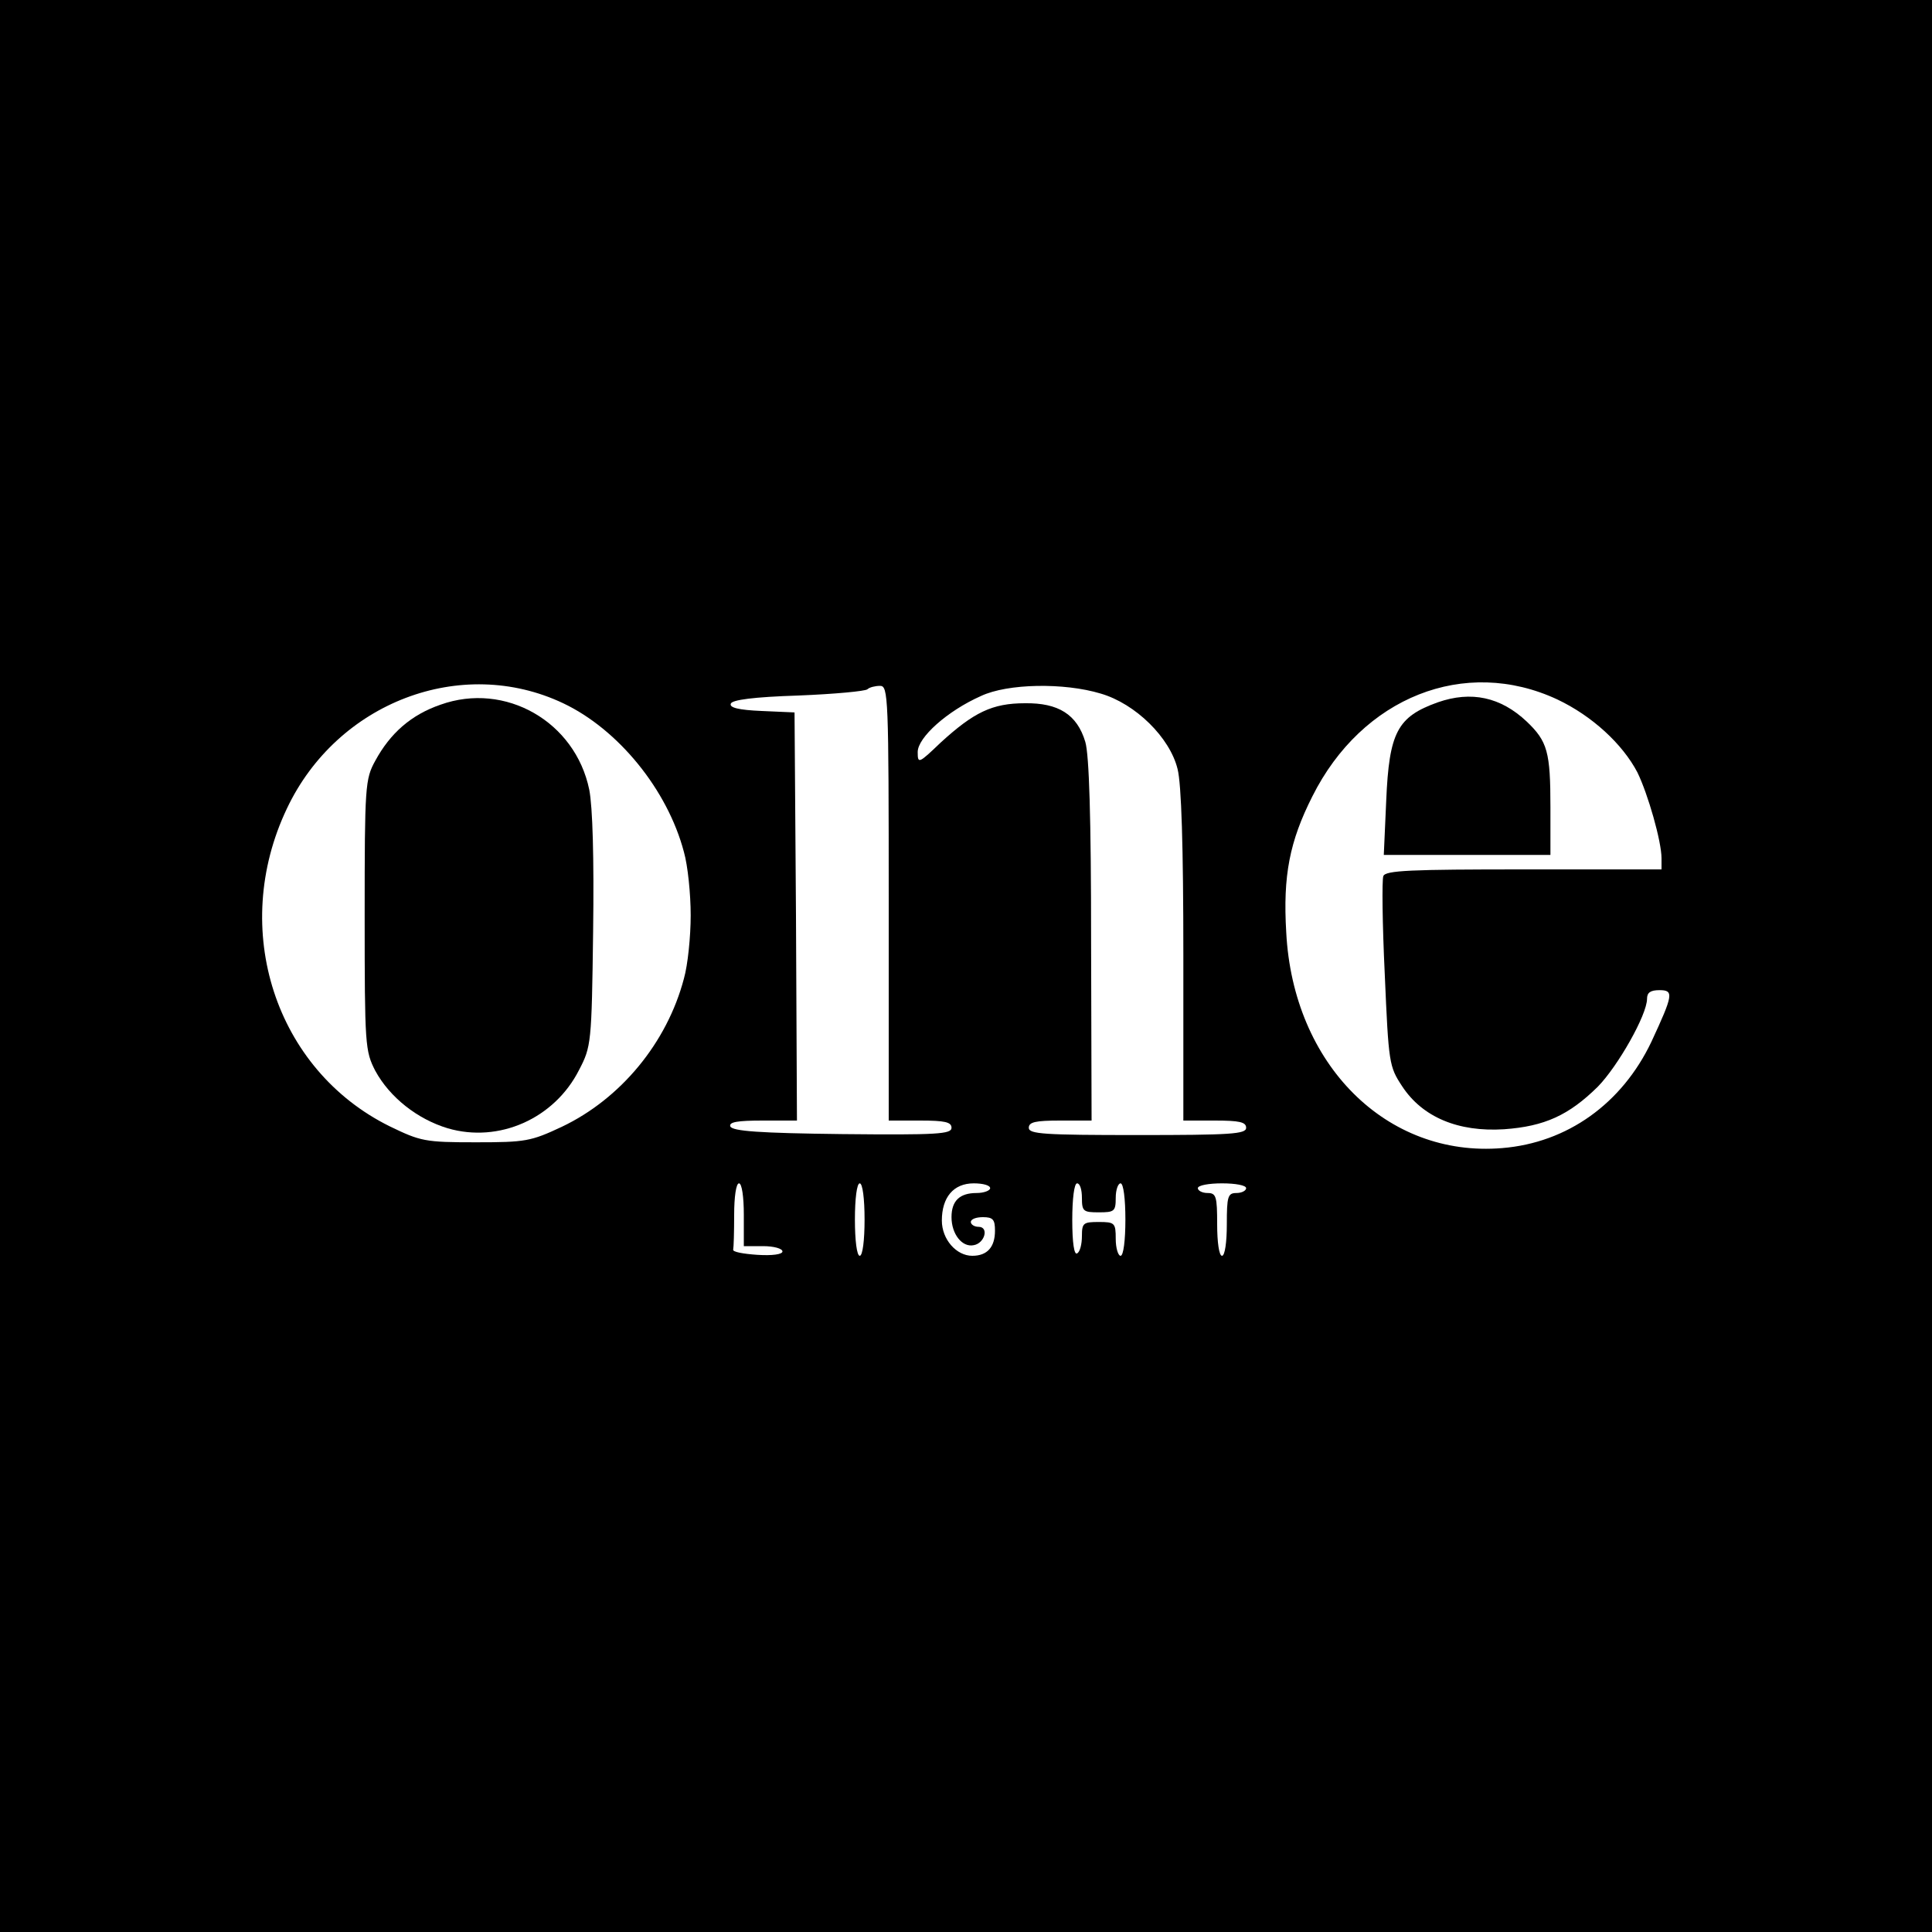 <?xml version="1.0" standalone="no"?>
<!DOCTYPE svg PUBLIC "-//W3C//DTD SVG 20010904//EN"
 "http://www.w3.org/TR/2001/REC-SVG-20010904/DTD/svg10.dtd">
<svg version="1.0" xmlns="http://www.w3.org/2000/svg"
 width="400pt" height="400pt" viewBox="0 0 400 400"
 preserveAspectRatio="xMidYMid meet">
<g transform="translate(0,400) scale(0.1,-0.1)"
fill="#000000" stroke="none">
<path d="M0 2000 l0 -2000 2000 0 2000 0 0 2000 0 2000 -2000 0 -2000 0 0
-2000z m1166 544 c114 -54 216 -179 250 -308 8 -28 14 -87 14 -131 0 -44 -6
-103 -14 -131 -35 -133 -131 -249 -253 -307 -64 -30 -75 -32 -178 -32 -105 0
-114 2 -178 33 -237 117 -332 408 -213 658 104 220 361 318 572 218z m2058 8
c72 -34 135 -92 166 -151 22 -45 50 -143 50 -178 l0 -23 -285 0 c-234 0 -287
-2 -291 -14 -3 -8 -2 -99 3 -203 8 -185 9 -191 36 -232 42 -64 116 -95 211
-89 84 6 134 29 194 88 42 43 102 149 102 182 0 13 7 18 26 18 30 0 28 -10
-17 -107 -61 -128 -174 -209 -309 -220 -239 -20 -433 173 -447 447 -7 117 7
188 54 281 103 206 316 290 507 201z m-1384 -422 l0 -450 65 0 c51 0 65 -3 65
-15 0 -13 -29 -15 -227 -13 -170 2 -227 6 -231 16 -3 9 15 12 67 12 l71 0 -2
423 -3 422 -68 3 c-48 2 -67 7 -64 15 2 8 47 14 140 17 75 3 139 9 143 13 4 4
16 7 26 7 17 0 18 -20 18 -450z m439 434 c72 -21 143 -91 159 -156 8 -31 12
-160 12 -387 l0 -341 65 0 c51 0 65 -3 65 -15 0 -13 -32 -15 -225 -15 -193 0
-225 2 -225 15 0 12 14 15 65 15 l65 0 -1 373 c0 254 -4 384 -12 411 -17 57
-56 81 -125 80 -68 0 -106 -19 -174 -81 -46 -44 -48 -45 -48 -20 0 30 61 85
131 116 55 26 172 28 248 5z m-739 -1079 l0 -65 40 0 c22 0 40 -5 40 -11 0 -6
-21 -9 -52 -7 -29 2 -52 6 -50 11 1 4 2 36 2 72 0 37 4 65 10 65 6 0 10 -28
10 -65z m250 -10 c0 -43 -4 -75 -10 -75 -6 0 -10 32 -10 75 0 43 4 75 10 75 6
0 10 -32 10 -75z m260 65 c0 -5 -13 -10 -28 -10 -35 0 -52 -16 -52 -50 0 -35
22 -63 46 -58 23 4 32 38 10 38 -9 0 -16 5 -16 10 0 6 11 10 25 10 21 0 25 -5
25 -28 0 -34 -16 -52 -47 -52 -33 0 -63 34 -63 73 0 48 24 77 66 77 19 0 34
-4 34 -10z m190 -20 c0 -28 3 -30 35 -30 32 0 35 2 35 30 0 17 5 30 10 30 6 0
10 -32 10 -75 0 -43 -4 -75 -10 -75 -5 0 -10 16 -10 35 0 33 -2 35 -35 35 -32
0 -35 -2 -35 -29 0 -17 -4 -33 -10 -36 -6 -4 -10 22 -10 69 0 44 4 76 10 76 6
0 10 -13 10 -30z m340 20 c0 -5 -9 -10 -20 -10 -18 0 -20 -7 -20 -65 0 -37 -4
-65 -10 -65 -6 0 -10 28 -10 65 0 58 -2 65 -20 65 -11 0 -20 5 -20 10 0 6 23
10 50 10 28 0 50 -4 50 -10z"/>
<path d="M912 2541 c-61 -21 -104 -59 -135 -116 -21 -38 -22 -52 -22 -320 0
-270 1 -281 22 -322 30 -55 87 -100 150 -119 106 -31 221 20 272 121 25 48 26
55 29 287 2 153 -1 257 -8 293 -29 141 -174 224 -308 176z"/>
<path d="M2977 2546 c-84 -30 -101 -62 -107 -204 l-5 -112 173 0 172 0 0 99
c0 114 -6 136 -49 177 -54 51 -115 64 -184 40z"/>
</g>
</svg>
